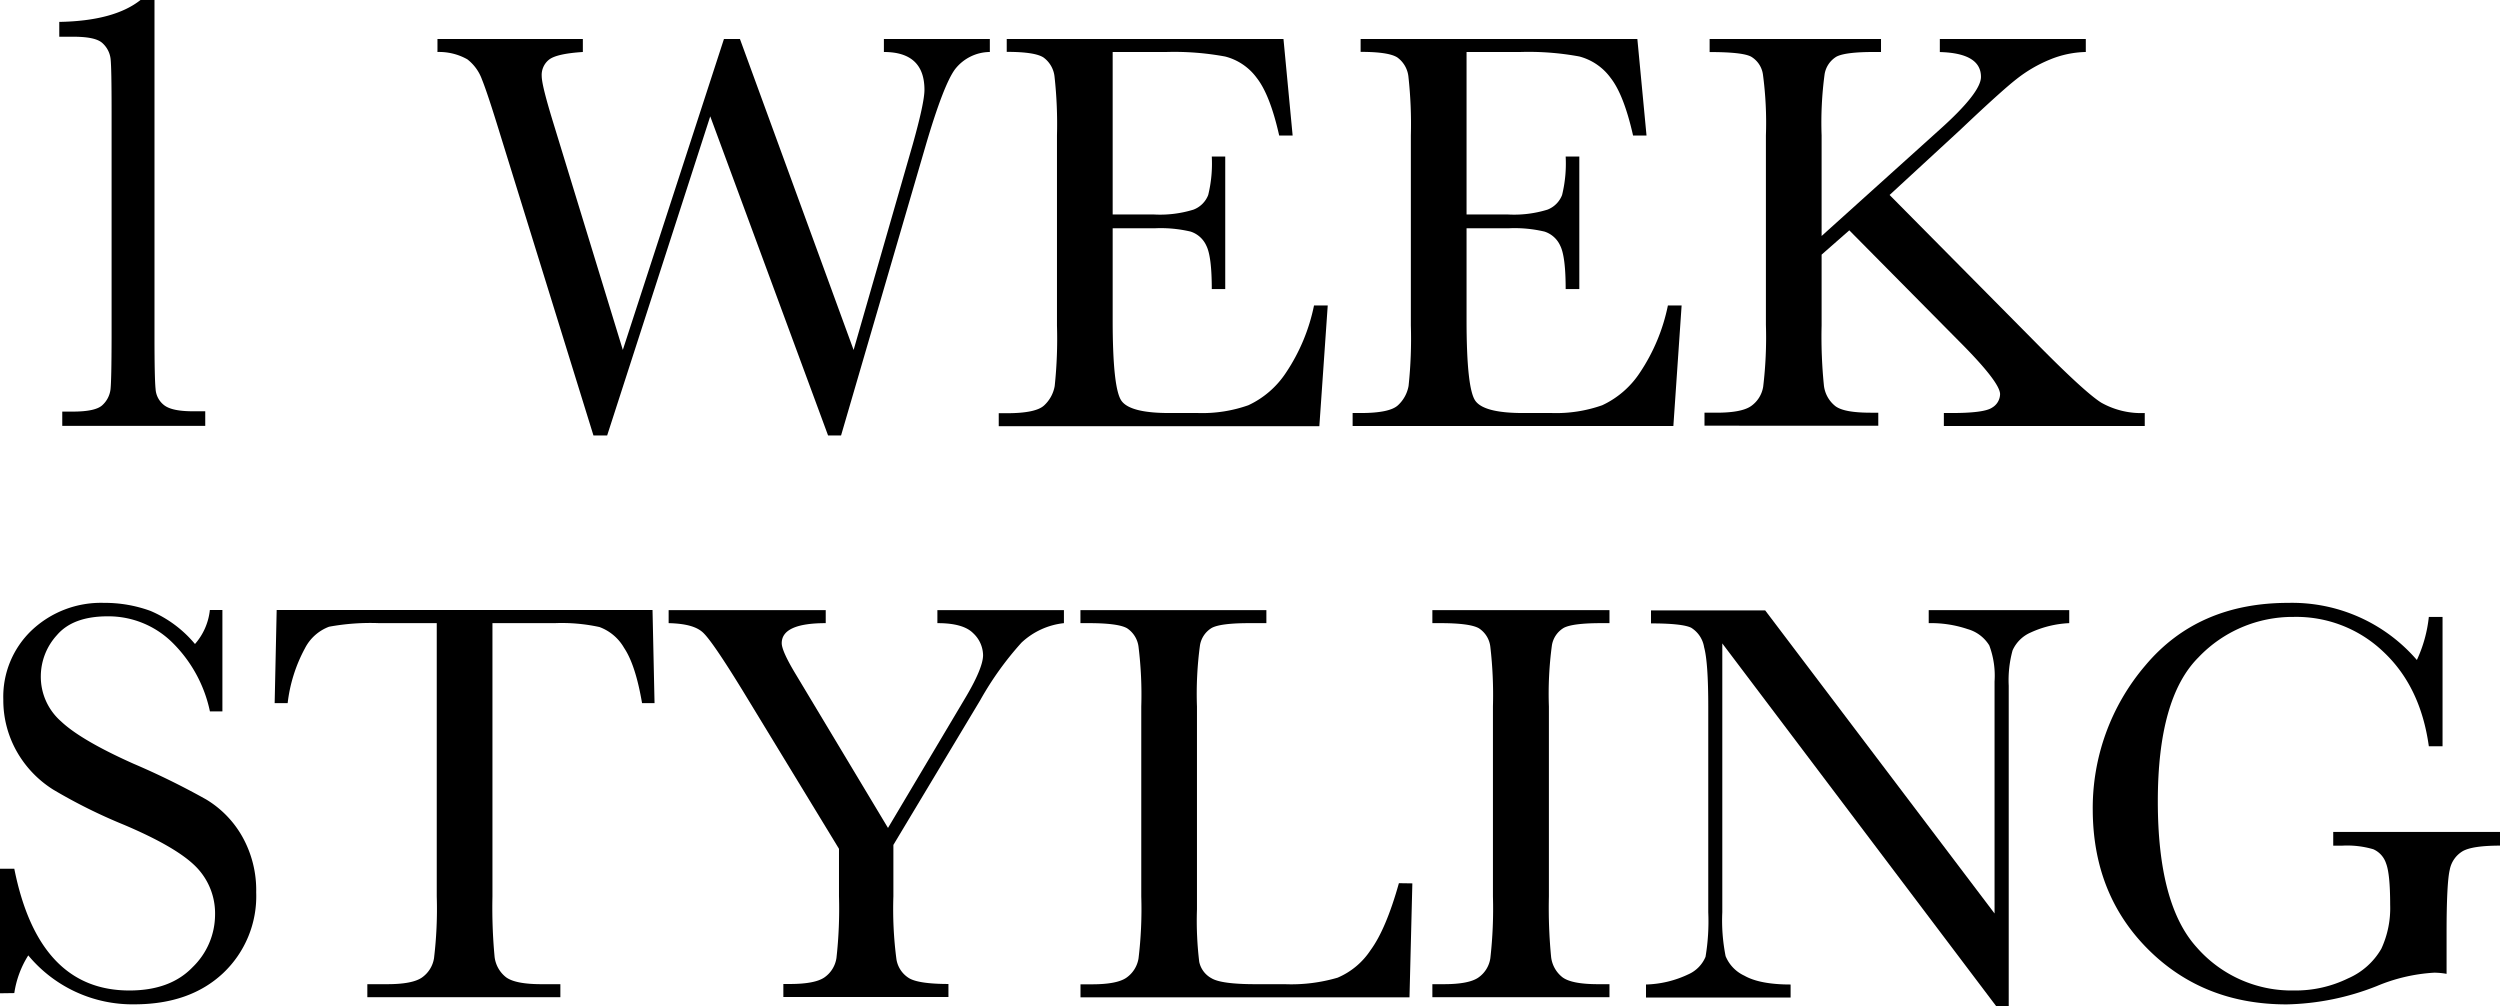 <svg xmlns="http://www.w3.org/2000/svg" viewBox="0 0 384.66 154.81"><defs><style>.cls-1{isolation:isolate;}</style></defs><g id="レイヤー_2" data-name="レイヤー 2"><g id="レイヤー_1-2" data-name="レイヤー 1"><g class="cls-1"><path d="M21.62,0h2.15V51.86c0,4.26.06,7,.17,8a3.38,3.38,0,0,0,1.39,2.54c.82.59,2.26.88,4.35.88h1.9v2.25h-22V63.33h1.61c2.34,0,3.87-.33,4.57-1A3.93,3.93,0,0,0,17,59.94q.16-1.39.17-8.08V17.09c0-4.39-.05-7.06-.15-8a3.87,3.87,0,0,0-1.24-2.44c-.74-.7-2.26-1-4.57-1H9.12V3.37Q17.56,3.22,21.62,0Z"/><path d="M129.41,67h-2L109.28,17.9,93.42,67H91.31L76.94,20.62Q75,14.29,74.15,12.21a6.83,6.83,0,0,0-2.24-3.08A8.82,8.82,0,0,0,67.31,8V6H89.68V8q-4,.26-5.18,1.16a3,3,0,0,0-1.15,2.53c0,1,.62,3.44,1.85,7.43L95.83,53.84,111.39,6h2.46l17.49,47.85,9.1-31.64c1.2-4.28,1.8-7.07,1.8-8.39Q142.24,8,136,8V6H152.3V8a6.85,6.85,0,0,0-5.36,2.66q-1.75,2.38-4.44,11.49Z"/><path d="M202.18,47h2.11L203,65.58H153.67v-2h1.23q4.44,0,5.73-1.18a5.29,5.29,0,0,0,1.65-3,68.91,68.91,0,0,0,.35-9.3V20.84a66.22,66.22,0,0,0-.37-9,4.2,4.2,0,0,0-1.71-3c-.9-.58-2.78-.86-5.65-.86V6h42.58l1.41,14.85h-2.07q-1.4-6.24-3.45-8.86a8.7,8.7,0,0,0-4.85-3.29A43,43,0,0,0,179.46,8H171.2V33h6.33a17.41,17.41,0,0,0,6.09-.74A3.92,3.92,0,0,0,185.9,30a20.4,20.4,0,0,0,.55-5.91h2.07V44.48h-2.07q0-5-.83-6.66a4,4,0,0,0-2.44-2.19,20.07,20.07,0,0,0-5.43-.51H171.2V49.23q0,10.59,1.37,12.46c.9,1.24,3.35,1.86,7.33,1.86h4.44a21.25,21.25,0,0,0,7.74-1.2,14,14,0,0,0,5.78-5A28.89,28.89,0,0,0,202.18,47Z"/><path d="M256.63,47h2.11l-1.27,18.55H208.12v-2h1.23q4.44,0,5.73-1.18a5.29,5.29,0,0,0,1.65-3,68.91,68.91,0,0,0,.35-9.3V20.84a66.22,66.22,0,0,0-.37-9,4.2,4.2,0,0,0-1.71-3c-.9-.58-2.78-.86-5.65-.86V6h42.58l1.41,14.85h-2.07c-.94-4.16-2.08-7.11-3.45-8.86A8.7,8.7,0,0,0,243,8.69,43,43,0,0,0,233.91,8h-8.26V33H232a17.41,17.41,0,0,0,6.09-.74A3.92,3.92,0,0,0,240.35,30a20.4,20.4,0,0,0,.55-5.91H243V44.48H240.9q0-5-.83-6.66a4,4,0,0,0-2.44-2.19,20.07,20.07,0,0,0-5.43-.51h-6.55V49.23q0,10.59,1.37,12.46c.9,1.24,3.35,1.86,7.33,1.86h4.44a21.25,21.25,0,0,0,7.74-1.2,14,14,0,0,0,5.78-5A28.89,28.89,0,0,0,256.63,47Z"/><path d="M280.28,36.31l18.19-16.39q6.33-5.67,6.33-8.09c0-2.43-2.11-3.71-6.33-3.82V6h22.46V8a15.25,15.25,0,0,0-5.56,1.18,21.27,21.27,0,0,0-5.12,3Q307.92,14,301.59,20L290.74,30l22.32,22.54q7.65,7.78,10.24,9.41A12.52,12.52,0,0,0,330,63.55v2H299.09v-2h1.18c3.34,0,5.42-.27,6.24-.83a2.46,2.46,0,0,0,1.23-2.07q0-1.84-6.37-8.21l-16.83-17-4.26,3.74V50.06a74.78,74.78,0,0,0,.35,9.21,4.74,4.74,0,0,0,1.78,3.23c.95.7,2.78,1,5.47,1H289v2H262.26v-2h1.85q3.83,0,5.29-1a4.51,4.51,0,0,0,1.89-3,63.55,63.55,0,0,0,.42-9.52V20.84a56.12,56.12,0,0,0-.46-9.4,3.8,3.8,0,0,0-1.83-2.73c-.9-.47-3-.7-6.37-.7V6h26.37V8h-1.1q-4.4,0-5.76.72a3.88,3.88,0,0,0-1.82,2.71,55.62,55.62,0,0,0-.46,9.4Z"/><path d="M0,152.83V133.67H2.2q3.74,18.74,17.71,18.73,6.29,0,9.73-3.59a11.28,11.28,0,0,0,3.45-8,10.21,10.21,0,0,0-3-7.51q-3-3-11.08-6.42a82,82,0,0,1-10.81-5.38,16.52,16.52,0,0,1-5.69-6,16,16,0,0,1-2-7.86A14.1,14.1,0,0,1,4.86,97,15.51,15.51,0,0,1,16,92.76,20.45,20.45,0,0,1,23.16,94,18.14,18.14,0,0,1,30,99.09a9.42,9.42,0,0,0,2.29-5.23h1.93v15.6H32.3a20.89,20.89,0,0,0-5.91-10.72,14,14,0,0,0-9.82-3.91q-5.33,0-7.8,2.88A9.41,9.41,0,0,0,6.28,104a9.12,9.12,0,0,0,3.12,7q3.07,2.9,11.12,6.5A116.65,116.65,0,0,1,31.71,123a15.62,15.62,0,0,1,5.6,5.78,16.83,16.83,0,0,1,2.11,8.52,16.28,16.28,0,0,1-5.1,12.44q-5.1,4.78-13.62,4.79A20.82,20.82,0,0,1,4.35,147a14.92,14.92,0,0,0-2.15,5.8Z"/><path d="M44.26,108.19h-2l.31-14.33h57.83l.31,14.33H98.79c-.67-3.93-1.59-6.76-2.77-8.51a7.26,7.26,0,0,0-3.78-3.2,27.21,27.21,0,0,0-6.89-.6H75.77v42.06a81.65,81.65,0,0,0,.32,9.18,4.67,4.67,0,0,0,1.78,3.25q1.45,1.06,5.45,1.06h2.9v2H56.52v-2h3.07q3.82,0,5.3-1a4.49,4.49,0,0,0,1.89-3,63.29,63.29,0,0,0,.42-9.51V95.88H58.36a35.17,35.17,0,0,0-7.73.55,6.91,6.91,0,0,0-3.71,3.32A23.3,23.3,0,0,0,44.26,108.19Z"/><path d="M136.63,127.39l11.73-19.73c1.94-3.22,2.9-5.51,2.9-6.86a4.72,4.72,0,0,0-1.53-3.38q-1.54-1.55-5.5-1.54v-2H163.7v2a11.31,11.31,0,0,0-6.53,3,48.7,48.7,0,0,0-6.35,8.86L137.46,130v7.91a59.26,59.26,0,0,0,.47,9.69,4.17,4.17,0,0,0,2,2.94q1.51.85,6,.86v2h-25.4v-2h1q3.83,0,5.3-1a4.43,4.43,0,0,0,1.87-3,68.11,68.11,0,0,0,.39-9.51V130.6l-14.85-24.39q-4.53-7.38-6-8.81c-1-1-2.78-1.46-5.36-1.52v-2h24.17v2q-6.76,0-6.77,3.08,0,1.23,2.24,4.92Z"/><path d="M217.31,135.92l-.44,17.53H166.25v-2H168q3.83,0,5.29-1a4.49,4.49,0,0,0,1.89-3,63.29,63.29,0,0,0,.42-9.51V108.71a60.23,60.23,0,0,0-.42-9.18,4,4,0,0,0-1.76-2.86c-.89-.52-2.85-.79-5.86-.79h-1.32v-2h28.61v2h-2.64q-4.4,0-5.76.73a3.84,3.84,0,0,0-1.82,2.7,55.71,55.71,0,0,0-.46,9.4v31.21a52.51,52.51,0,0,0,.35,8.08,3.75,3.75,0,0,0,1.91,2.53c1,.6,3.28.9,6.7.9h4.53a25.32,25.32,0,0,0,8.15-1,11.41,11.41,0,0,0,5.06-4.22c1.59-2.16,3.05-5.61,4.37-10.32Z"/><path d="M220.39,95.88v-2h27.25v2h-1.28q-4.4,0-5.76.73a3.84,3.84,0,0,0-1.82,2.7,55.71,55.71,0,0,0-.46,9.4v29.23a78.45,78.45,0,0,0,.33,9.2,4.64,4.64,0,0,0,1.76,3.23q1.43,1.06,5.47,1.06h1.76v2H220.39v-2h1.76q3.82,0,5.29-1a4.4,4.4,0,0,0,1.87-3,67.49,67.49,0,0,0,.4-9.51V108.71a64.24,64.24,0,0,0-.4-9.18,3.92,3.92,0,0,0-1.76-2.86c-.91-.52-2.87-.79-5.89-.79Z"/><path d="M307.14,154.81,265,99v41.35a28,28,0,0,0,.51,6.77,5.7,5.7,0,0,0,2.88,3c1.58.9,3.95,1.36,7.12,1.36v2H253.26v-2a16.13,16.13,0,0,0,6.5-1.56,5.09,5.09,0,0,0,2.66-2.7,33,33,0,0,0,.42-6.86v-31.6q0-6.85-.64-9.18a4.32,4.32,0,0,0-2-3q-1.38-.66-6.17-.66v-2h17.57l35.29,46.63V104.85a13.28,13.28,0,0,0-.81-5.54,5.72,5.72,0,0,0-3.32-2.51,17.6,17.6,0,0,0-6-.92v-2h21.62v2a15.83,15.83,0,0,0-5.95,1.45,5.38,5.38,0,0,0-2.77,2.75,17.26,17.26,0,0,0-.59,5.43v49.3Z"/><path d="M359,128h25.71v2.11c-2.85,0-4.77.28-5.78.85a4.23,4.23,0,0,0-2,2.86c-.32,1.33-.49,4.56-.49,9.69v6.33a11.29,11.29,0,0,0-1.89-.18,26.7,26.7,0,0,0-8.87,2.07,39.63,39.63,0,0,1-13.84,2.81q-12.8,0-21.27-8.42T322,124.8a33.77,33.77,0,0,1,8.09-22.41q8.08-9.63,22-9.63a25.34,25.34,0,0,1,19.78,8.79,20.9,20.9,0,0,0,1.84-6.63h2.11v19.9h-2.11q-1.27-9.18-7-14.54a19.4,19.4,0,0,0-13.82-5.36,20,20,0,0,0-14.64,6.24q-6.24,6.24-6.24,22.14t6,22.48A19.41,19.41,0,0,0,353,152.4a18.37,18.37,0,0,0,8.3-1.87,10.89,10.89,0,0,0,5.1-4.55,14.86,14.86,0,0,0,1.36-6.77q0-4.78-.64-6.39a3.58,3.58,0,0,0-1.95-2.15,14.22,14.22,0,0,0-4.84-.55H359Z"/></g></g></g></svg>